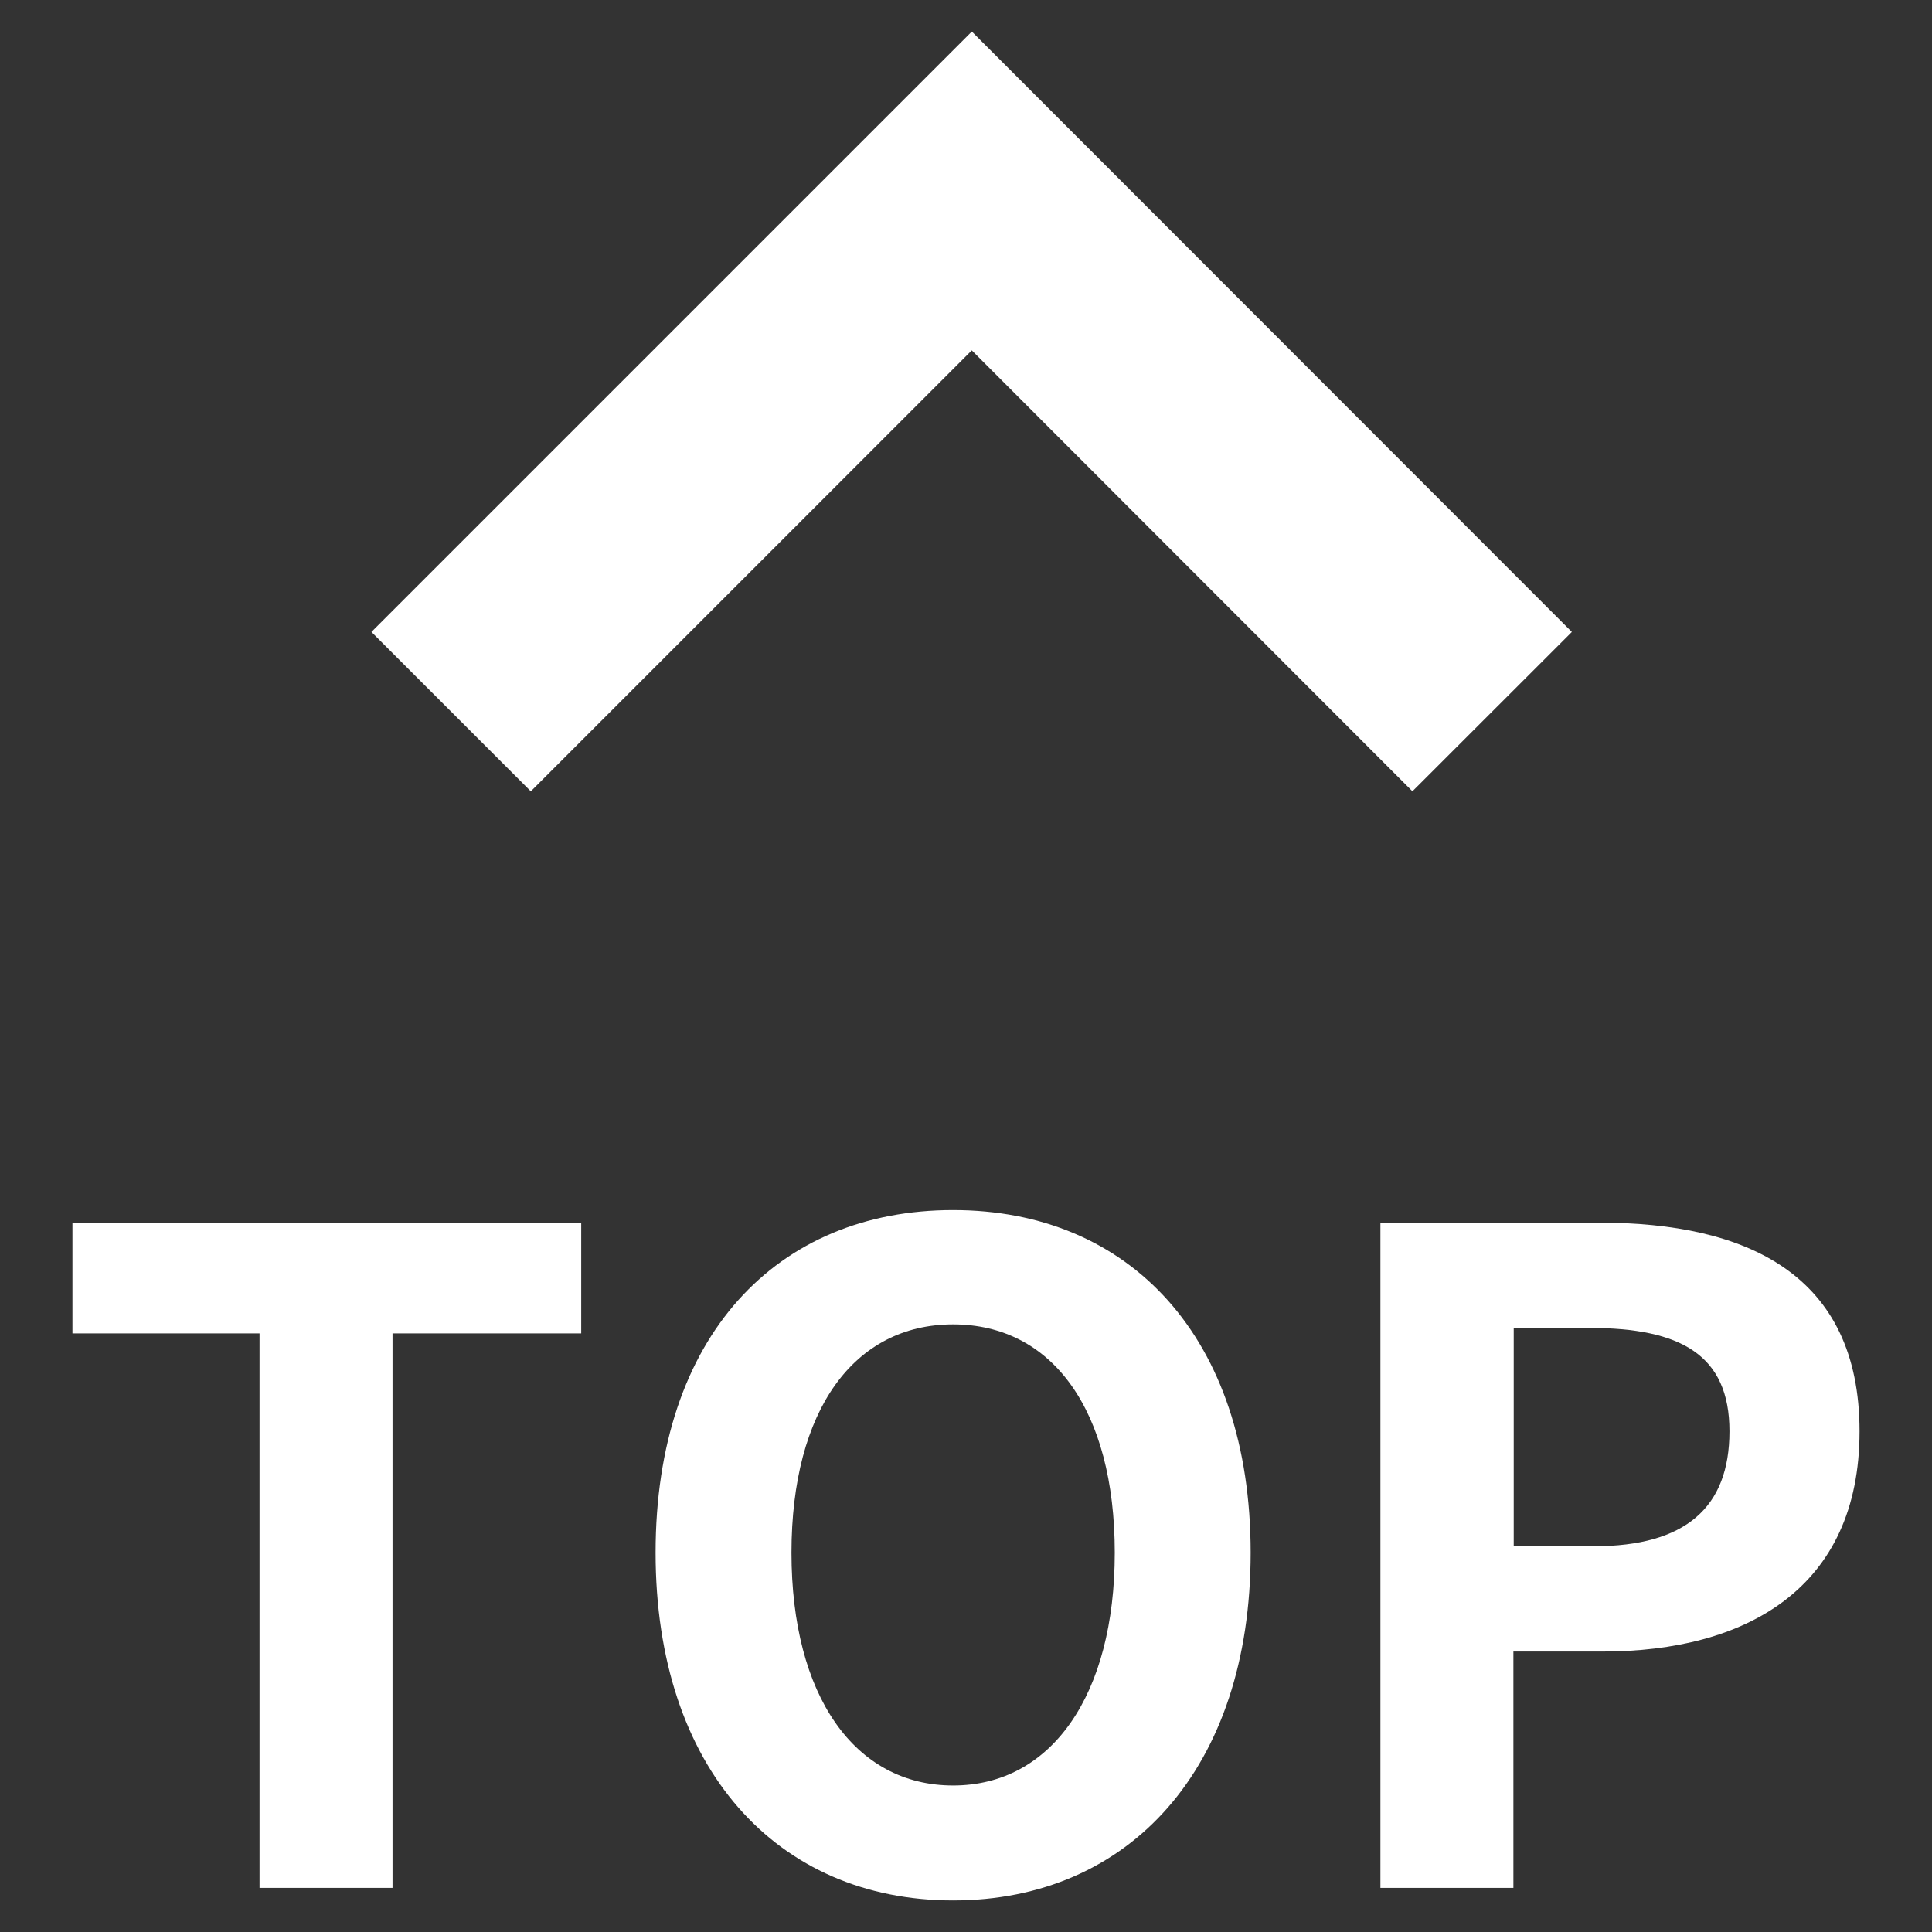 <?xml version="1.0" encoding="UTF-8"?><svg id="_レイヤー_1" xmlns="http://www.w3.org/2000/svg" viewBox="0 0 60 60"><rect x="0" y="0" width="60" height="60" fill="#333333" stroke="none"/><defs><style>.cls-1{fill:#fff;}.cls-2{fill:none;stroke:#fff;stroke-miterlimit:10;stroke-width:7px;}</style></defs><polyline class="cls-2" points="14.01 22.1 30.18 5.93 46.34 22.1"/><g><path class="cls-1" d="M8.05,41.41H2.25v-3.43h15.8v3.43h-5.86v17.22h-4.13v-17.22Z"/><path class="cls-1" d="M20.36,48.22c0-6.73,3.77-10.64,9.24-10.64s9.24,3.94,9.24,10.64-3.77,10.8-9.24,10.8-9.24-4.1-9.24-10.8Zm14.26,0c0-4.44-1.95-7.09-5.02-7.09s-5.02,2.65-5.02,7.09,1.96,7.23,5.02,7.23,5.02-2.82,5.02-7.23Z"/><path class="cls-1" d="M42.88,37.97h6.78c4.57,0,8.09,1.59,8.09,6.48s-3.54,6.84-7.98,6.84h-2.77v7.34h-4.13v-20.66Zm6.62,10.05c2.84,0,4.21-1.2,4.21-3.57s-1.51-3.21-4.35-3.21h-2.35v6.78h2.49Z"/></g></svg>